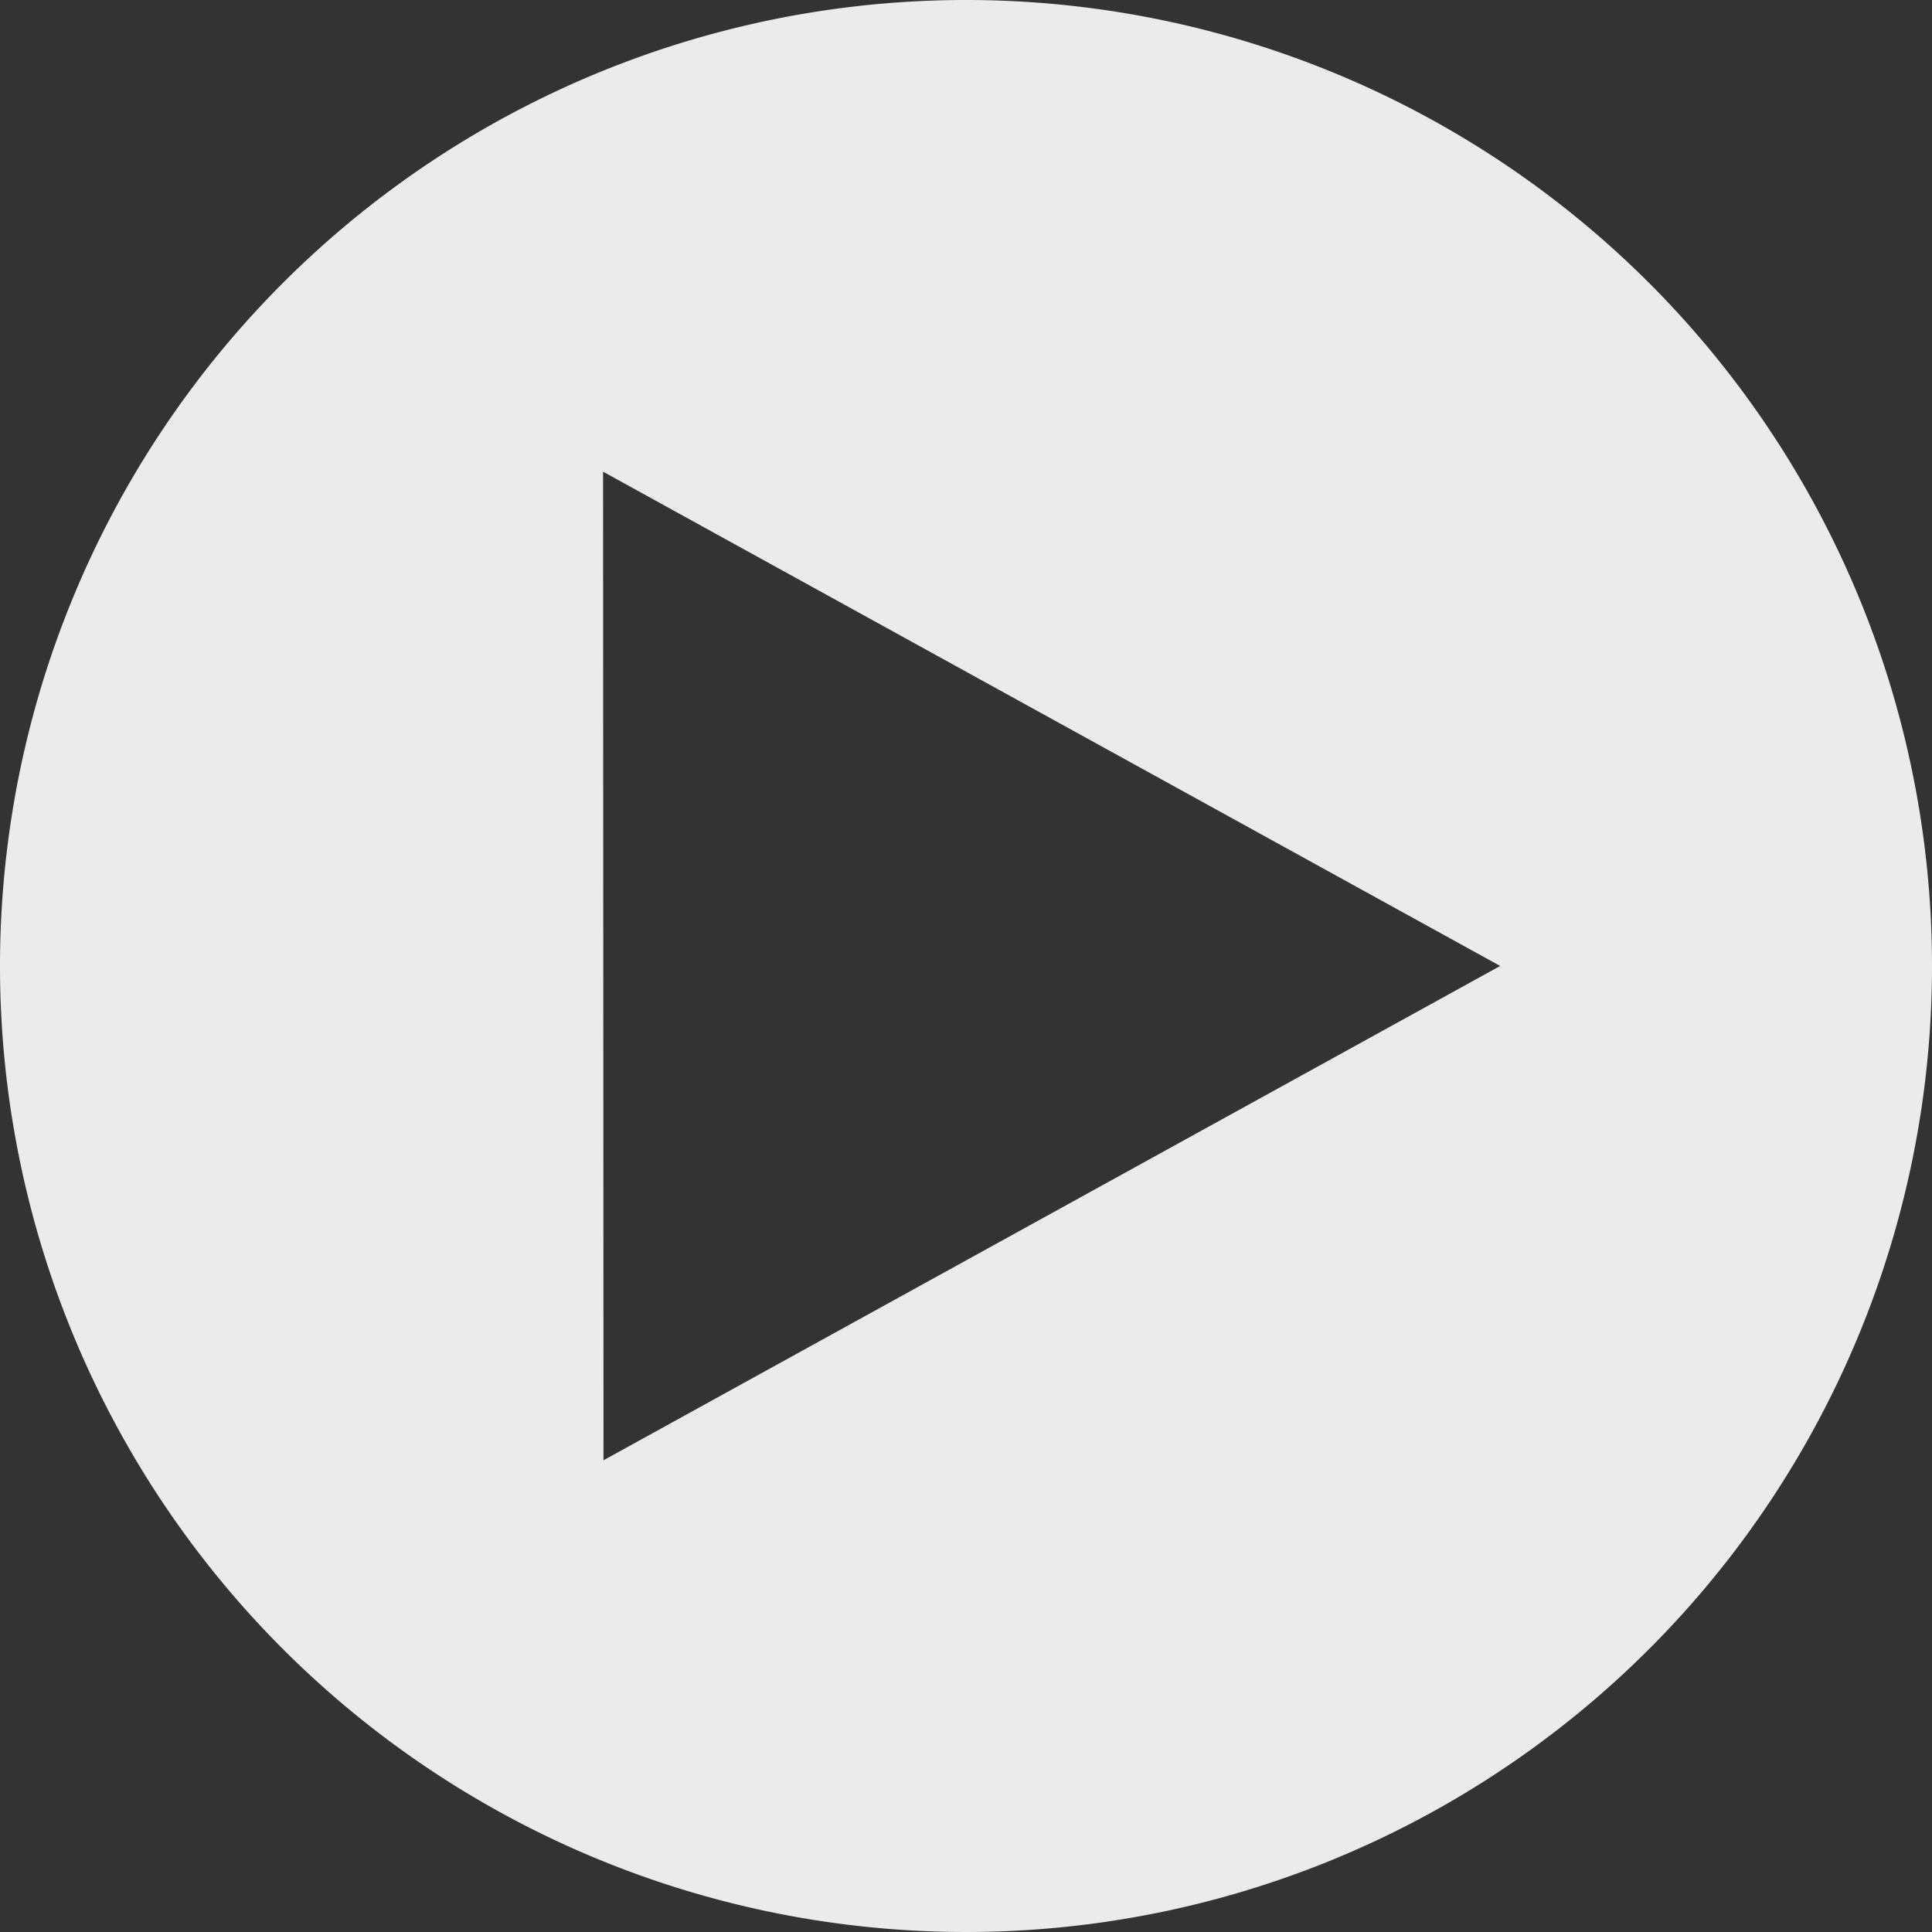 <svg xmlns="http://www.w3.org/2000/svg" width="94" height="94" viewBox="0 0 94 94">
  <rect x="0" y="0" width="94" height="94" fill="#333333" stroke="none"/>
  <path id="ico_play" d="M6013.637,11916a47,47,0,1,0,47,47A47,47,0,0,0,6013.637,11916ZM5996,11987.049l-.021-48.1,43.648,24.049Z" transform="translate(-5966.637 -11916)" fill="#fff" opacity="0.9"/>
</svg>

